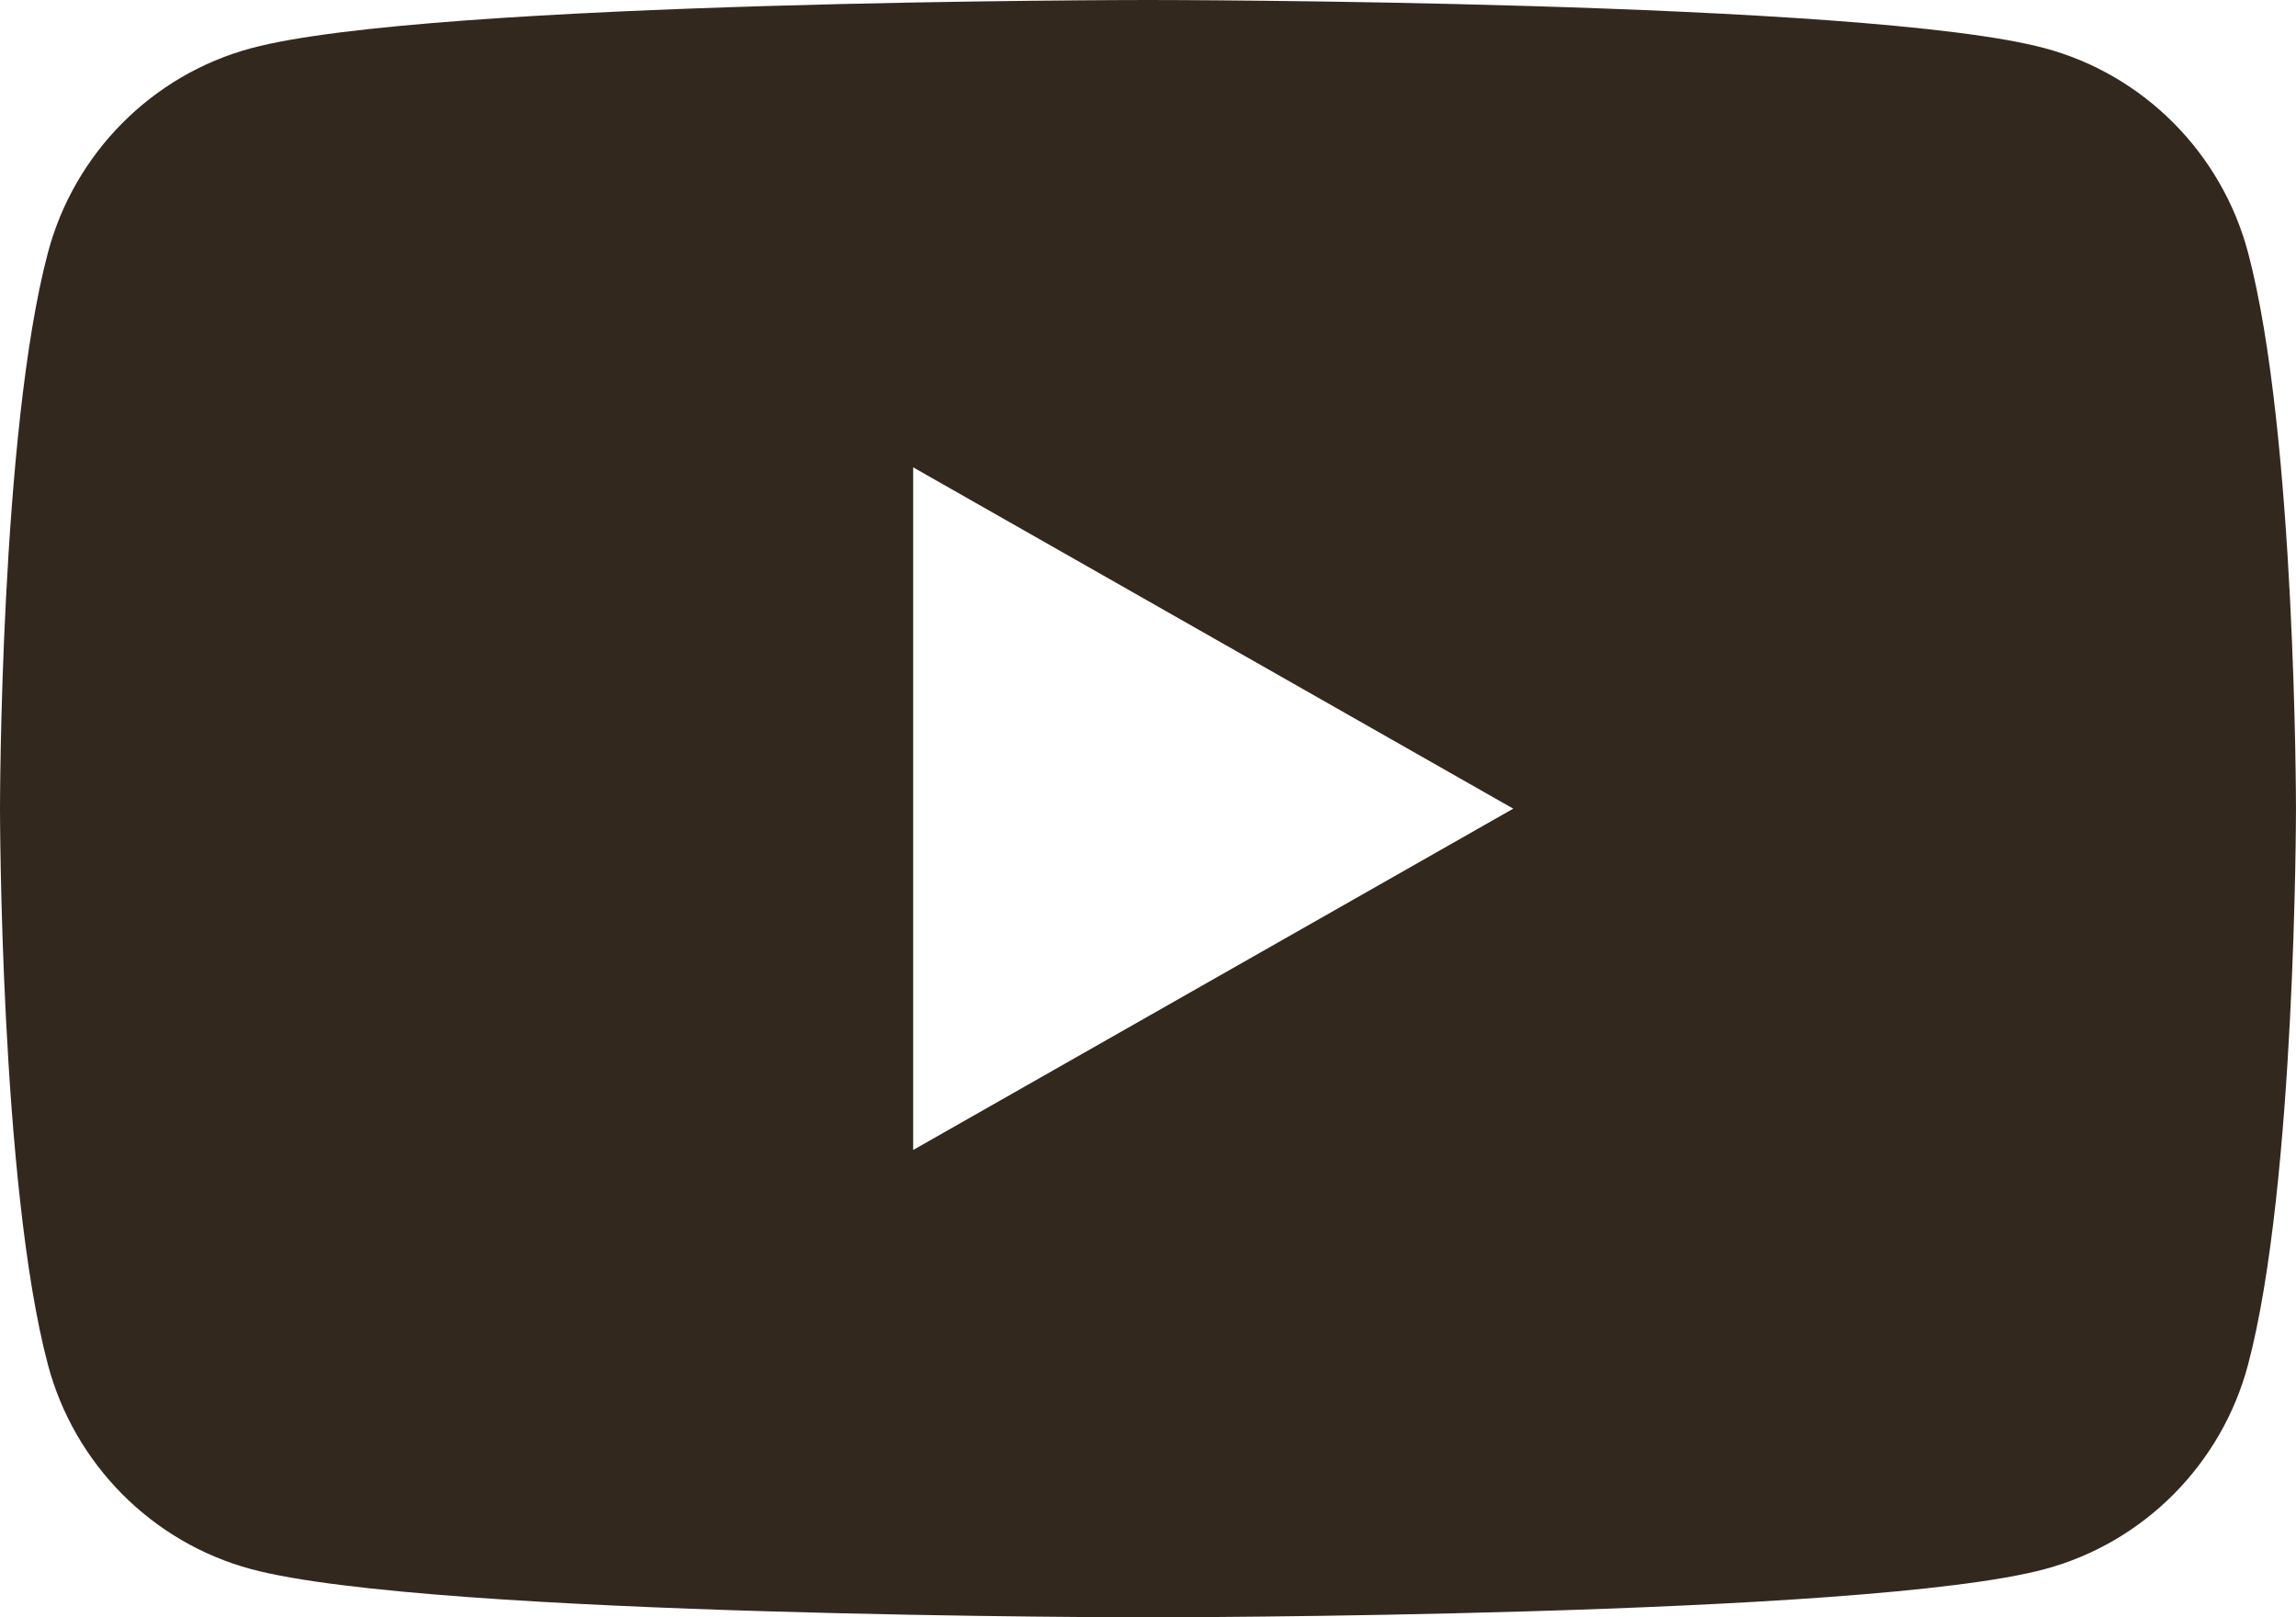 <?xml version="1.0" encoding="utf-8"?>
<!-- Generator: Adobe Illustrator 25.2.1, SVG Export Plug-In . SVG Version: 6.00 Build 0)  -->
<svg version="1.1" id="レイヤー_1" xmlns="http://www.w3.org/2000/svg" xmlns:xlink="http://www.w3.org/1999/xlink" x="0px"
	 y="0px" width="64.49px" height="45.436px" viewBox="0 0 64.49 45.436"
	 style="enable-background:new 0 0 64.49 45.436;" xml:space="preserve">
<style type="text/css">
	.st0{fill:#32281E;}
</style>
<path class="st0" d="M63.143,7.095c-0.742-2.793-2.927-4.992-5.702-5.739
	C52.411,0,32.245,0,32.245,0S12.078,0,7.049,1.356
	C4.275,2.103,2.089,4.302,1.347,7.095C0,12.157,0,22.718,0,22.718
	s0,10.561,1.347,15.623c0.742,2.793,2.927,4.992,5.702,5.739
	c5.029,1.356,25.196,1.356,25.196,1.356s20.166,0,25.195-1.356
	c2.775-0.747,4.96-2.946,5.702-5.739c1.347-5.062,1.347-15.623,1.347-15.623
	S64.49,12.157,63.143,7.095z M25.649,32.307V13.129l16.855,9.589L25.649,32.307z"/>
</svg>
